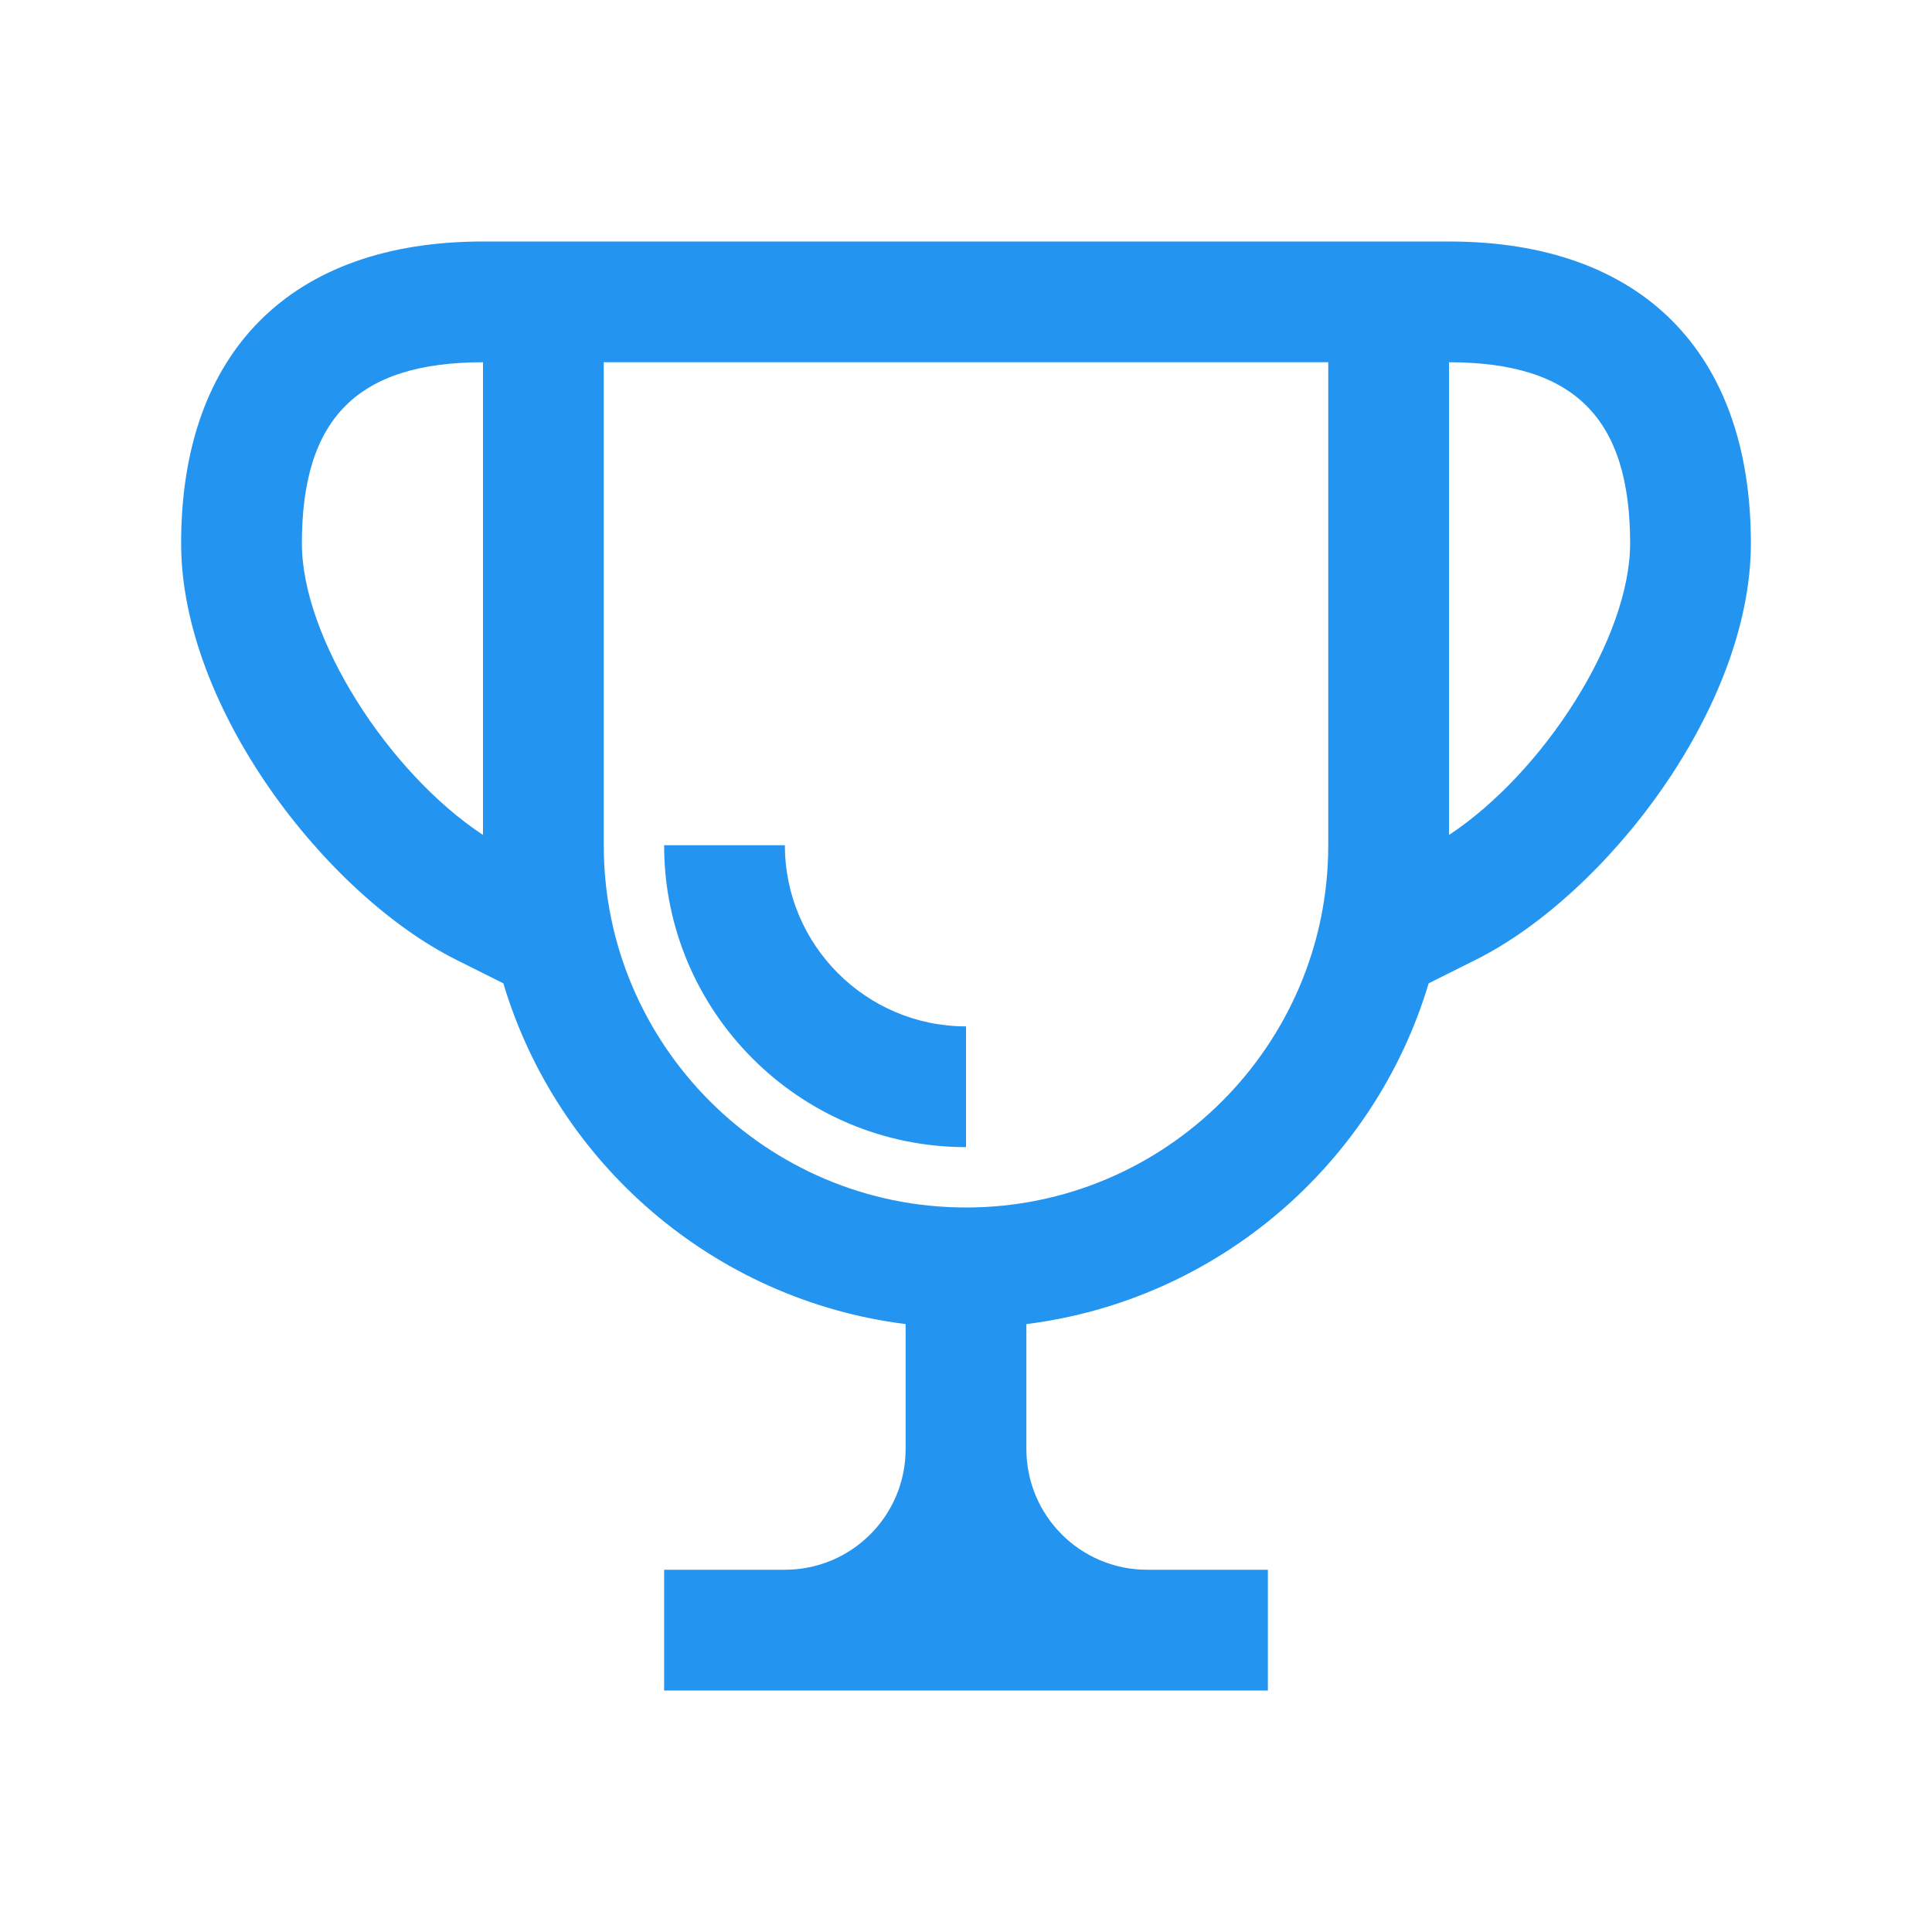 <?xml version="1.0" encoding="utf-8"?><!-- Uploaded to: SVG Repo, www.svgrepo.com, Generator: SVG Repo Mixer Tools -->
<svg version="1.1" id="Uploaded to svgrepo.com" xmlns="http://www.w3.org/2000/svg" xmlns:xlink="http://www.w3.org/1999/xlink" 
	 width="800px" height="800px" viewBox="0 0 32 32" xml:space="preserve">
<style type="text/css">
	.linesandangles_een{fill:#2394f0;}
</style>
<path class="linesandangles_een" d="M24,4H8C4.822,4,3,5.822,3,9c0,2.721,2.399,5.817,4.553,6.895l0.784,0.392
	c0.894,2.99,3.492,5.246,6.663,5.644V24c0,1.105-0.895,2-2,2h-2v2h10v-2h-2c-1.105,0-2-0.895-2-2v-2.069
	c3.171-0.398,5.769-2.654,6.663-5.644l0.784-0.392C26.601,14.817,29,11.721,29,9C29,5.822,27.178,4,24,4z M5,9c0-2.075,0.925-3,3-3
	v7.83C6.427,12.79,5,10.56,5,9z M22,14c0,3.309-2.691,6-6,6s-6-2.691-6-6V6h12V14z M24,13.83V6c2.075,0,3,0.925,3,3
	C27,10.56,25.573,12.79,24,13.83z M11,14h2c0,1.654,1.346,3,3,3v2C13.243,19,11,16.757,11,14z"/>
</svg>
